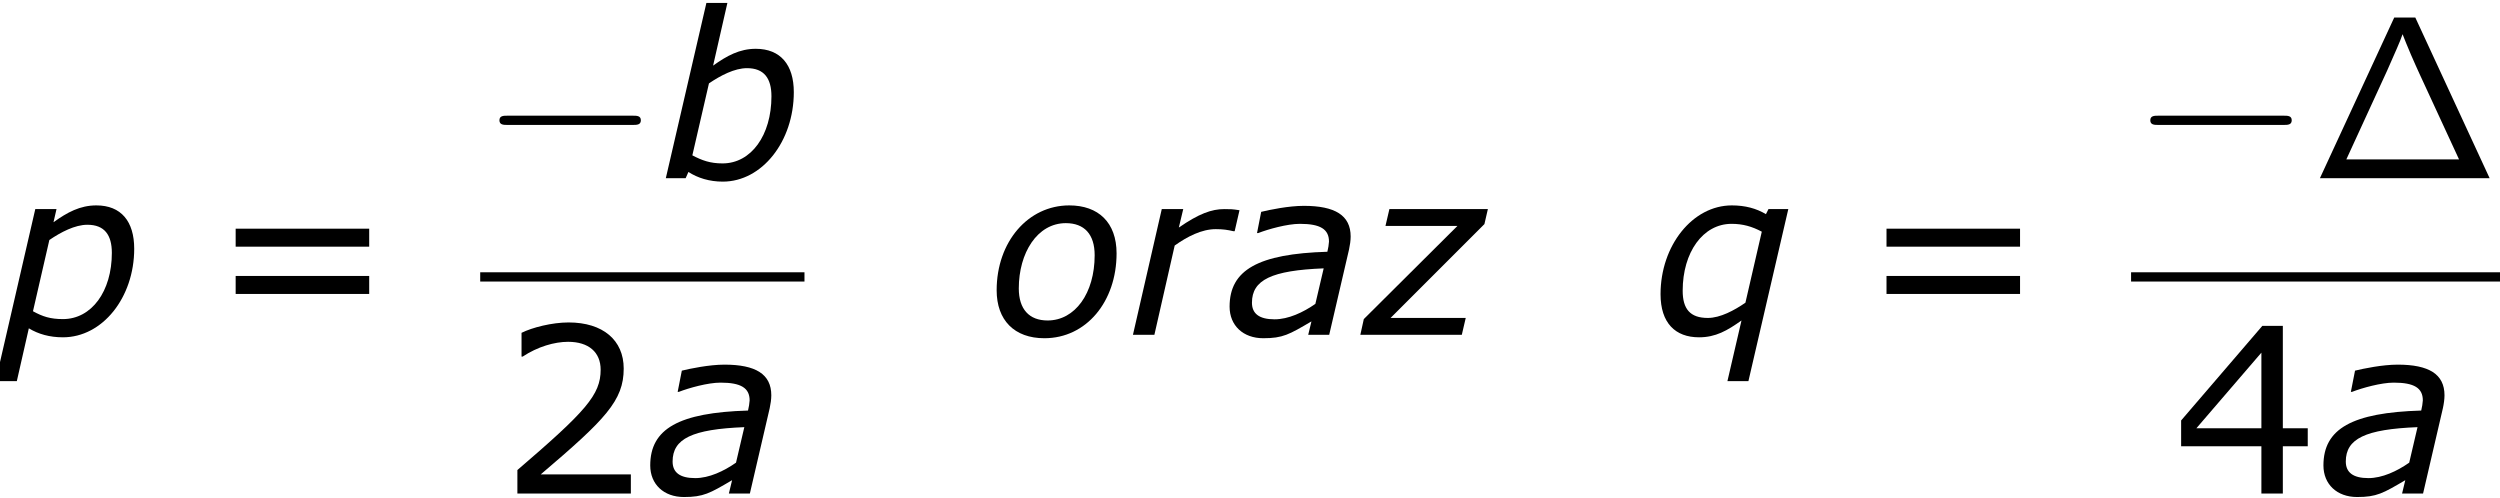 <?xml version='1.0' encoding='UTF-8'?>
<!-- This file was generated by dvisvgm 1.15.1 -->
<svg height='34.863pt' version='1.1' viewBox='-0.239 -0.228 175.077 34.863' width='175.077pt' xmlns='http://www.w3.org/2000/svg' xmlns:xlink='http://www.w3.org/1999/xlink'>
<defs>
<path d='M6.499 -9.956H5.193L0.588 0H11.104L6.499 -9.956ZM4.749 -6.657C5.251 -7.804 5.552 -8.45 5.71 -8.923C5.839 -8.579 5.997 -8.206 6.226 -7.661C6.398 -7.274 6.671 -6.642 6.757 -6.47L9.21 -1.162H2.224L4.749 -6.657Z' id='g0-1'/>
<path d='M9.454 -3.3C9.698 -3.3 9.956 -3.3 9.956 -3.587S9.698 -3.873 9.454 -3.873H1.693C1.449 -3.873 1.191 -3.873 1.191 -3.587S1.449 -3.3 1.693 -3.3H9.454Z' id='g3-0'/>
<path d='M6.103 -4.116L5.588 -1.915C4.831 -1.386 3.916 -0.958 3.059 -0.958C2.101 -0.958 1.658 -1.315 1.658 -1.987C1.658 -3.402 2.873 -3.988 6.103 -4.116ZM5.345 -0.829L5.145 0H6.446L7.675 -5.288C7.732 -5.546 7.775 -5.846 7.775 -6.089C7.775 -7.404 6.803 -7.99 4.874 -7.99C3.93 -7.99 2.758 -7.747 2.23 -7.618L1.972 -6.303H2.044C2.673 -6.546 3.845 -6.875 4.631 -6.875C5.889 -6.875 6.432 -6.546 6.432 -5.774C6.403 -5.488 6.403 -5.46 6.332 -5.145C2.044 -5.017 0.272 -4.016 0.272 -1.744C0.272 -0.572 1.115 0.214 2.358 0.214C3.573 0.214 3.959 -0.014 5.345 -0.829Z' id='g2-97'/>
<path d='M8.318 -5.331C8.318 -7.032 7.489 -8.018 5.96 -8.018C4.96 -8.018 4.173 -7.589 3.316 -6.975L4.202 -10.862H2.901L0.386 0H1.615L1.787 -0.386C2.358 -0.014 3.087 0.214 3.916 0.214C6.346 0.214 8.318 -2.273 8.318 -5.331ZM6.932 -5.074C6.932 -2.658 5.674 -0.915 3.902 -0.915C3.13 -0.915 2.63 -1.101 2.03 -1.415L3.059 -5.874C3.773 -6.36 4.645 -6.818 5.417 -6.818C6.475 -6.818 6.932 -6.189 6.932 -5.074Z' id='g2-98'/>
<path d='M8.047 -5.045C8.047 -6.96 6.918 -8.018 5.117 -8.018C2.558 -8.018 0.615 -5.76 0.615 -2.758C0.615 -0.9 1.715 0.214 3.573 0.214C6.174 0.214 8.047 -2.058 8.047 -5.045ZM6.689 -4.931C6.689 -2.573 5.474 -0.886 3.773 -0.886C2.63 -0.886 1.987 -1.586 1.987 -2.873C1.987 -5.074 3.13 -6.918 4.902 -6.918C6.046 -6.918 6.689 -6.232 6.689 -4.931Z' id='g2-111'/>
<path d='M8.318 -5.331C8.318 -7.032 7.504 -8.018 5.974 -8.018C4.96 -8.018 4.173 -7.589 3.316 -6.975L3.502 -7.789H2.187L-0.272 2.873H1.043L1.787 -0.4C2.373 -0.043 3.073 0.157 3.902 0.157C6.346 0.157 8.318 -2.301 8.318 -5.331ZM6.932 -5.074C6.932 -2.687 5.674 -0.972 3.902 -0.972C3.116 -0.972 2.644 -1.129 2.044 -1.458L3.059 -5.874C3.773 -6.36 4.645 -6.818 5.417 -6.818C6.475 -6.818 6.932 -6.189 6.932 -5.074Z' id='g2-112'/>
<path d='M8.518 -7.789H7.289L7.132 -7.475C6.532 -7.832 5.846 -8.018 5.017 -8.018C2.587 -8.018 0.6 -5.531 0.6 -2.515C0.6 -0.729 1.515 0.157 2.987 0.157C4.016 0.157 4.731 -0.257 5.617 -0.886L4.745 2.873H6.046L8.518 -7.789ZM6.875 -6.389L5.86 -1.987C5.174 -1.515 4.302 -1.043 3.53 -1.043C2.43 -1.043 1.972 -1.601 1.972 -2.73C1.972 -5.117 3.23 -6.875 5.002 -6.875C5.688 -6.875 6.26 -6.718 6.875 -6.389Z' id='g2-113'/>
<path d='M6.689 -6.417L6.989 -7.718C6.546 -7.789 6.432 -7.789 6.046 -7.789C5.26 -7.789 4.474 -7.504 3.23 -6.646L3.502 -7.789H2.172L0.386 0H1.715L2.973 -5.531C3.759 -6.089 4.645 -6.546 5.517 -6.546C5.974 -6.546 6.246 -6.503 6.617 -6.417H6.689Z' id='g2-114'/>
<path d='M6.074 0L6.317 -1.043H1.658L7.475 -6.86L7.689 -7.789H1.586L1.343 -6.746H5.803L0 -0.972L-0.214 0H6.074Z' id='g2-122'/>
<path d='M8.161 0V-1.186H2.573C6.589 -4.602 7.718 -5.76 7.718 -7.747C7.718 -9.505 6.432 -10.605 4.302 -10.605C3.273 -10.605 2.044 -10.291 1.386 -9.962V-8.49H1.458C2.387 -9.104 3.43 -9.405 4.273 -9.405C5.546 -9.405 6.289 -8.761 6.289 -7.675C6.289 -6.117 5.374 -5.102 1.129 -1.458V0H8.161Z' id='g5-50'/>
<path d='M8.39 -2.93V-4.045H6.846V-10.391H5.574L0.543 -4.531V-2.93H5.517V0H6.846V-2.93H8.39ZM5.517 -4.045H1.486L5.517 -8.733V-4.045Z' id='g5-52'/>
<path d='M9.991 -5.46V-6.575H1.715V-5.46H9.991ZM9.991 -2.53V-3.645H1.715V-2.53H9.991Z' id='g5-61'/>
</defs>
<g id='page1' transform='matrix(1.13 0 0 1.13 -63.986 -60.903)'>
<use x='56.413' xlink:href='#g2-112' y='74.442'/>
<use x='69.303' xlink:href='#g5-61' y='74.442'/>
<use x='86.174' xlink:href='#g3-0' y='64.737'/>
<use x='97.291' xlink:href='#g2-98' y='64.737'/>
<rect height='0.574' width='20.096' x='86.174' y='70.569'/>
<use x='87.349' xlink:href='#g5-50' y='84.283'/>
<use x='96.439' xlink:href='#g2-97' y='84.283'/>
<use x='117.565' xlink:href='#g2-111' y='74.442'/>
<use x='126.241' xlink:href='#g2-114' y='74.442'/>
<use x='132.344' xlink:href='#g2-97' y='74.442'/>
<use x='140.934' xlink:href='#g2-122' y='74.442'/>
<use x='158.724' xlink:href='#g2-113' y='74.442'/>
<use x='171.613' xlink:href='#g5-61' y='74.442'/>
<use x='188.485' xlink:href='#g3-0' y='64.737'/>
<use x='199.601' xlink:href='#g0-1' y='64.737'/>
<rect height='0.574' width='22.864' x='188.485' y='70.569'/>
<use x='191.044' xlink:href='#g5-52' y='84.283'/>
<use x='200.134' xlink:href='#g2-97' y='84.283'/>
</g>
</svg>
